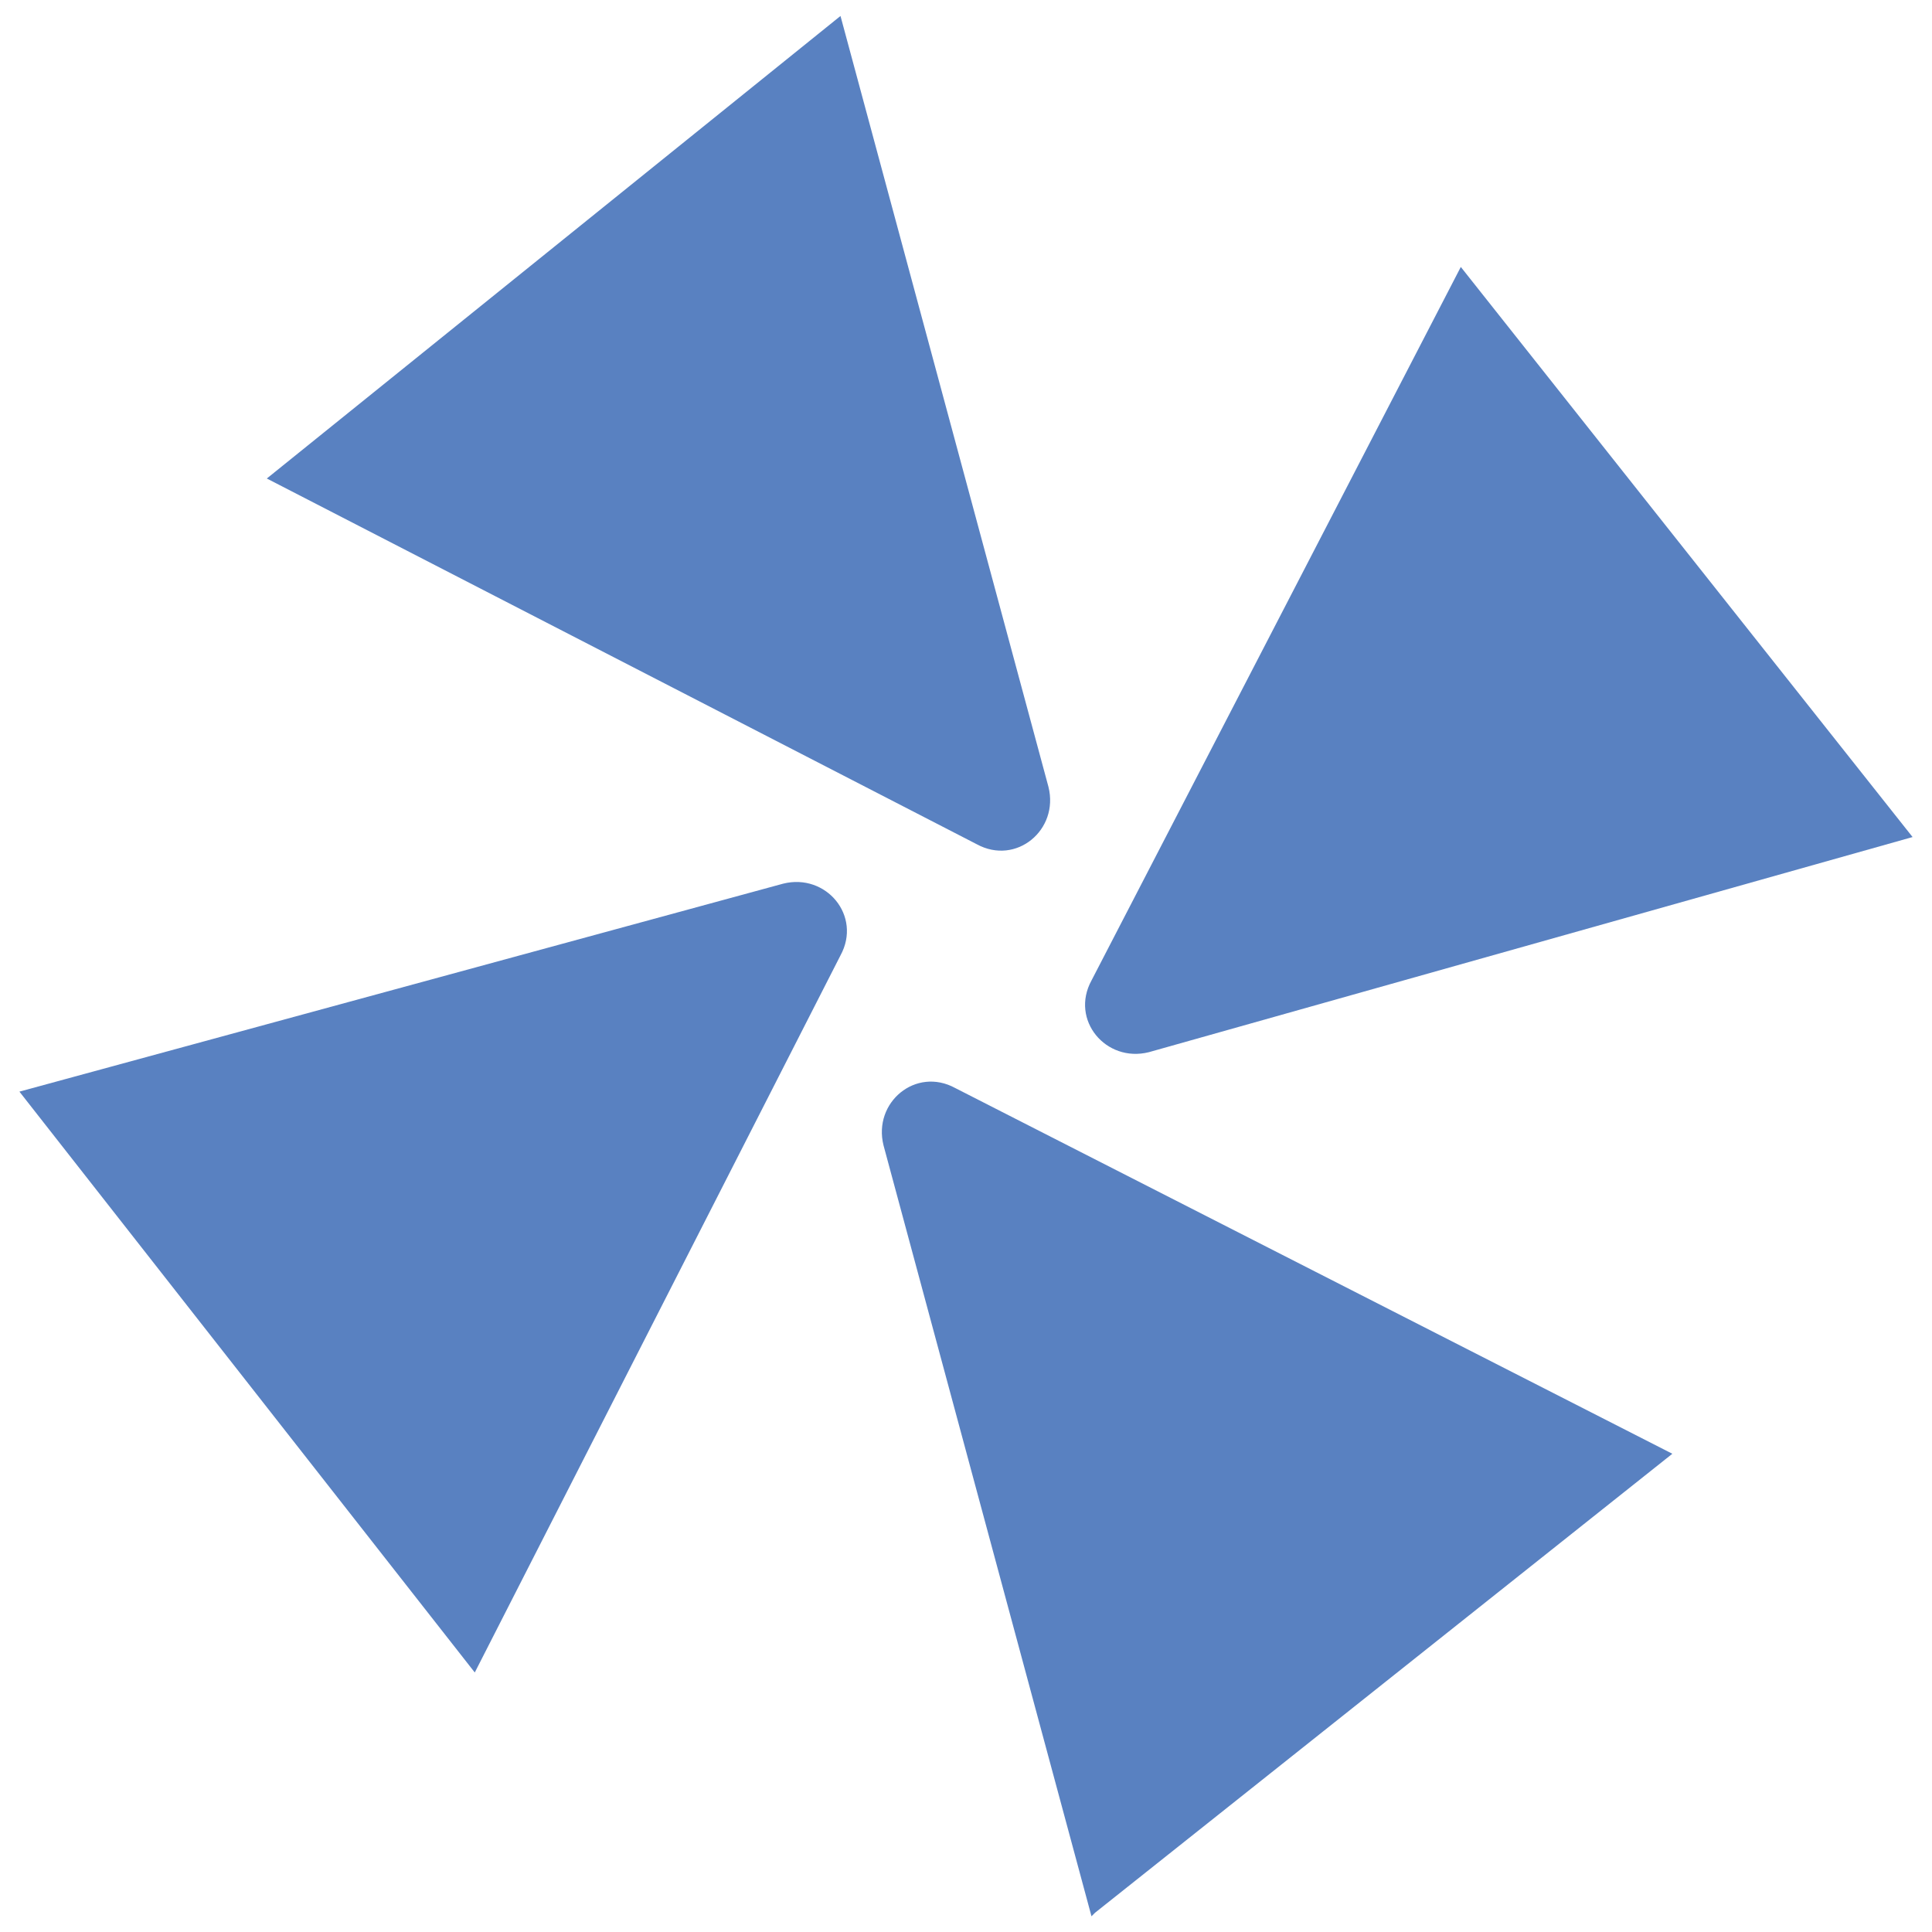 <?xml version="1.0" encoding="iso-8859-1"?>
<!-- Generator: Adobe Illustrator 29.6.1, SVG Export Plug-In . SVG Version: 9.03 Build 0)  -->
<svg version="1.1" id="Layer_1" xmlns="http://www.w3.org/2000/svg" xmlns:xlink="http://www.w3.org/1999/xlink" x="0px" y="0px"
	 width="143.98px" height="144px" viewBox="0 0 143.98 144" enable-background="new 0 0 143.98 144" xml:space="preserve">
<g id="f68fwM.tif">
	<g>
		<path fill="#5981C1" d="M81.342,142.81L65.844,85.36c-0.802-3.207,2.405-5.879,5.344-4.275l53.442,27.255l-43.021,34.203l0,0
			L81.342,142.81z"/>
		<path fill="#5981C1" d="M62.637,1.19l15.498,57.45c0.802,3.207-2.405,5.879-5.344,4.275L19.884,35.66
			C19.884,35.66,62.637,1.19,62.637,1.19z"/>
		<path fill="#5981C1" d="M81.342,73.069l27.523-53.175l33.668,42.486L85.617,78.413C82.411,79.215,79.739,76.008,81.342,73.069z"/>
		<path fill="#5981C1" d="M1.447,81.352l56.915-15.498c3.207-0.802,5.879,2.405,4.275,5.344L35.382,124.64L1.447,81.352z"/>
	</g>
</g>
</svg>
